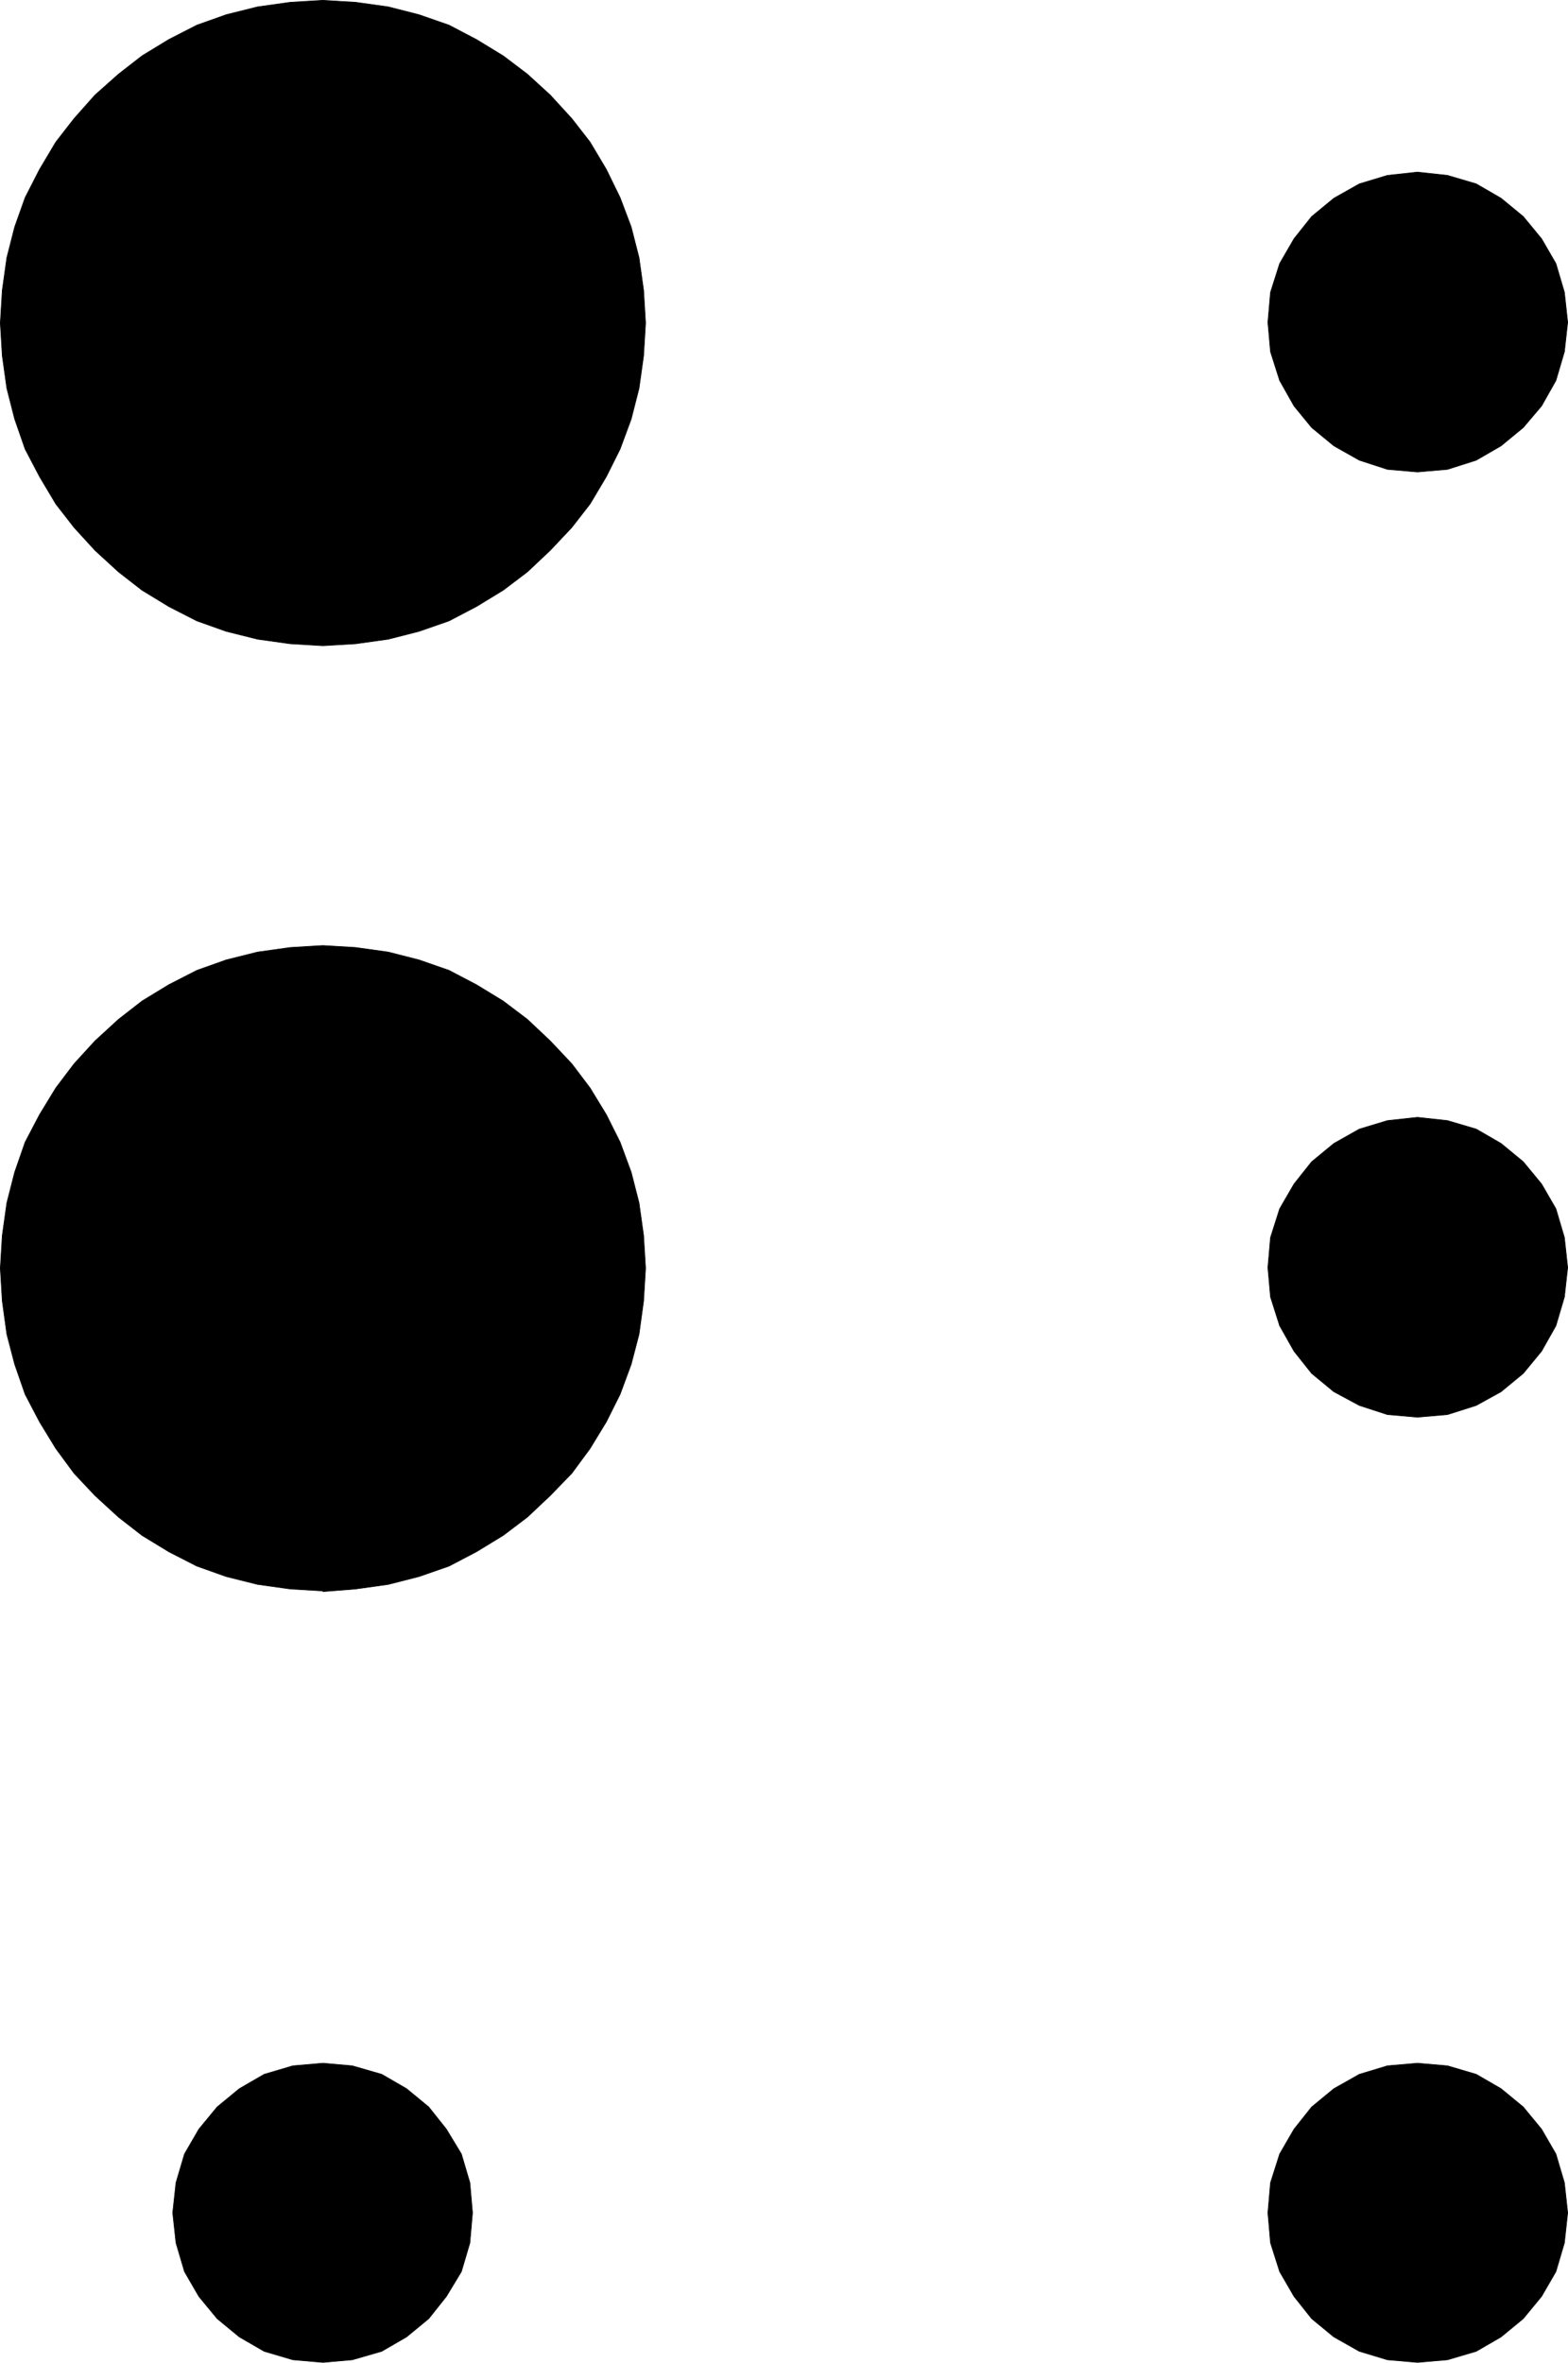 <?xml version="1.0" encoding="UTF-8" standalone="no"?>
<svg
   version="1.0"
   width="102.669mm"
   height="154.642mm"
   id="svg12"
   sodipodi:docname="Braille B.wmf"
   xmlns:inkscape="http://www.inkscape.org/namespaces/inkscape"
   xmlns:sodipodi="http://sodipodi.sourceforge.net/DTD/sodipodi-0.dtd"
   xmlns="http://www.w3.org/2000/svg"
   xmlns:svg="http://www.w3.org/2000/svg">
  <sodipodi:namedview
     id="namedview12"
     pagecolor="#ffffff"
     bordercolor="#000000"
     borderopacity="0.25"
     inkscape:showpageshadow="2"
     inkscape:pageopacity="0.0"
     inkscape:pagecheckerboard="0"
     inkscape:deskcolor="#d1d1d1"
     inkscape:document-units="mm" />
  <defs
     id="defs1">
    <pattern
       id="WMFhbasepattern"
       patternUnits="userSpaceOnUse"
       width="6"
       height="6"
       x="0"
       y="0" />
  </defs>
  <path
     style="fill:#000000;fill-opacity:1;fill-rule:evenodd;stroke:none"
     d="m 79.919,159.733 -8.081,-0.485 -8.081,-1.131 -7.758,-1.939 -7.273,-2.585 -6.949,-3.555 -6.626,-4.04 -5.818,-4.525 -5.818,-5.332 -5.172,-5.656 -4.525,-5.817 -4.04,-6.787 -3.556,-6.787 -2.586,-7.433 -1.939,-7.595 -1.131,-8.08 -0.485,-8.08 0.485,-8.08 1.131,-8.08 1.939,-7.595 2.586,-7.272 3.556,-6.948 4.04,-6.787 4.525,-5.817 5.172,-5.817 5.818,-5.171 5.818,-4.525 6.626,-4.04 6.949,-3.555 7.273,-2.585 7.758,-1.939 8.081,-1.131 8.081,-0.485 8.081,0.485 8.081,1.131 7.596,1.939 7.434,2.585 6.788,3.555 6.626,4.04 5.98,4.525 5.657,5.171 5.333,5.817 4.525,5.817 4.04,6.787 3.394,6.948 2.747,7.272 1.939,7.595 1.131,8.08 0.485,8.08 -0.485,8.08 -1.131,8.08 -1.939,7.595 -2.747,7.433 -3.394,6.787 -4.04,6.787 -4.525,5.817 -5.333,5.656 -5.657,5.332 -5.98,4.525 -6.626,4.04 -6.788,3.555 -7.434,2.585 -7.596,1.939 -8.081,1.131 -8.081,0.485 z"
     id="path1" />
  <path
     style="fill:none;stroke:#000000;stroke-width:0.162px;stroke-linecap:round;stroke-linejoin:round;stroke-miterlimit:4;stroke-dasharray:none;stroke-opacity:1"
     d="m 79.919,159.733 -8.081,-0.485 -8.081,-1.131 -7.758,-1.939 -7.273,-2.585 -6.949,-3.555 -6.626,-4.04 -5.818,-4.525 -5.818,-5.332 -5.172,-5.656 -4.525,-5.817 -4.04,-6.787 -3.556,-6.787 -2.586,-7.433 -1.939,-7.595 -1.131,-8.08 -0.485,-8.08 0.485,-8.08 1.131,-8.08 1.939,-7.595 2.586,-7.272 3.556,-6.948 4.04,-6.787 4.525,-5.817 5.172,-5.817 5.818,-5.171 5.818,-4.525 6.626,-4.04 6.949,-3.555 7.273,-2.585 7.758,-1.939 8.081,-1.131 8.081,-0.485 8.081,0.485 8.081,1.131 7.596,1.939 7.434,2.585 6.788,3.555 6.626,4.04 5.98,4.525 5.657,5.171 5.333,5.817 4.525,5.817 4.04,6.787 3.394,6.948 2.747,7.272 1.939,7.595 1.131,8.08 0.485,8.08 -0.485,8.08 -1.131,8.08 -1.939,7.595 -2.747,7.433 -3.394,6.787 -4.04,6.787 -4.525,5.817 -5.333,5.656 -5.657,5.332 -5.98,4.525 -6.626,4.04 -6.788,3.555 -7.434,2.585 -7.596,1.939 -8.081,1.131 -8.081,0.485 v 0"
     id="path2" />
  <path
     style="fill:#000000;fill-opacity:1;fill-rule:evenodd;stroke:none"
     d="m 79.919,393.555 -8.081,-0.485 -8.081,-1.131 -7.758,-1.939 -7.273,-2.585 -6.949,-3.555 -6.626,-4.04 -5.818,-4.525 -5.818,-5.333 -5.172,-5.494 -4.525,-6.14 -4.04,-6.625 -3.556,-6.787 -2.586,-7.433 -1.939,-7.433 -1.131,-8.241 -0.485,-8.08 0.485,-8.08 1.131,-8.08 1.939,-7.595 2.586,-7.433 3.556,-6.787 4.04,-6.625 4.525,-5.979 5.172,-5.656 5.818,-5.333 5.818,-4.525 6.626,-4.04 6.949,-3.555 7.273,-2.585 7.758,-1.939 8.081,-1.131 8.081,-0.485 8.081,0.485 8.081,1.131 7.596,1.939 7.434,2.585 6.788,3.555 6.626,4.04 5.98,4.525 5.657,5.333 5.333,5.656 4.525,5.979 4.04,6.625 3.394,6.787 2.747,7.433 1.939,7.595 1.131,8.08 0.485,8.08 -0.485,8.08 -1.131,8.241 -1.939,7.433 -2.747,7.433 -3.394,6.787 -4.04,6.625 -4.525,6.14 -5.333,5.494 -5.657,5.333 -5.98,4.525 -6.626,4.04 -6.788,3.555 -7.434,2.585 -7.596,1.939 -8.081,1.131 -8.081,0.646 v 0 z"
     id="path3" />
  <path
     style="fill:none;stroke:#000000;stroke-width:0.162px;stroke-linecap:round;stroke-linejoin:round;stroke-miterlimit:4;stroke-dasharray:none;stroke-opacity:1"
     d="m 79.919,393.555 -8.081,-0.485 -8.081,-1.131 -7.758,-1.939 -7.273,-2.585 -6.949,-3.555 -6.626,-4.04 -5.818,-4.525 -5.818,-5.333 -5.172,-5.494 -4.525,-6.14 -4.04,-6.625 -3.556,-6.787 -2.586,-7.433 -1.939,-7.433 -1.131,-8.241 -0.485,-8.08 0.485,-8.08 1.131,-8.08 1.939,-7.595 2.586,-7.433 3.556,-6.787 4.04,-6.625 4.525,-5.979 5.172,-5.656 5.818,-5.333 5.818,-4.525 6.626,-4.04 6.949,-3.555 7.273,-2.585 7.758,-1.939 8.081,-1.131 8.081,-0.485 8.081,0.485 8.081,1.131 7.596,1.939 7.434,2.585 6.788,3.555 6.626,4.04 5.98,4.525 5.657,5.333 5.333,5.656 4.525,5.979 4.04,6.625 3.394,6.787 2.747,7.433 1.939,7.595 1.131,8.08 0.485,8.08 -0.485,8.08 -1.131,8.241 -1.939,7.433 -2.747,7.433 -3.394,6.787 -4.04,6.625 -4.525,6.14 -5.333,5.494 -5.657,5.333 -5.98,4.525 -6.626,4.04 -6.788,3.555 -7.434,2.585 -7.596,1.939 -8.081,1.131 -8.081,0.646 v 0"
     id="path4" />
  <path
     style="fill:#000000;fill-opacity:1;fill-rule:evenodd;stroke:none"
     d="m 350.786,116.75 -7.434,-0.646 -6.949,-2.262 -6.303,-3.555 -5.495,-4.525 -4.364,-5.333 -3.556,-6.302 -2.263,-7.11 -0.646,-7.272 0.646,-7.433 2.263,-7.11 3.556,-6.14 4.364,-5.494 5.495,-4.525 6.303,-3.555 6.949,-2.101 7.434,-0.808 7.434,0.808 7.111,2.101 6.141,3.555 5.495,4.525 4.525,5.494 3.556,6.14 2.101,7.11 0.808,7.433 -0.808,7.272 -2.101,7.11 -3.556,6.302 -4.525,5.333 -5.495,4.525 -6.141,3.555 -7.111,2.262 -7.434,0.646 z"
     id="path5" />
  <path
     style="fill:none;stroke:#000000;stroke-width:0.162px;stroke-linecap:round;stroke-linejoin:round;stroke-miterlimit:4;stroke-dasharray:none;stroke-opacity:1"
     d="m 350.786,116.75 -7.434,-0.646 -6.949,-2.262 -6.303,-3.555 -5.495,-4.525 -4.364,-5.333 -3.556,-6.302 -2.263,-7.11 -0.646,-7.272 0.646,-7.433 2.263,-7.11 3.556,-6.14 4.364,-5.494 5.495,-4.525 6.303,-3.555 6.949,-2.101 7.434,-0.808 7.434,0.808 7.111,2.101 6.141,3.555 5.495,4.525 4.525,5.494 3.556,6.14 2.101,7.11 0.808,7.433 -0.808,7.272 -2.101,7.11 -3.556,6.302 -4.525,5.333 -5.495,4.525 -6.141,3.555 -7.111,2.262 -7.434,0.646 v 0"
     id="path6" />
  <path
     style="fill:#000000;fill-opacity:1;fill-rule:evenodd;stroke:none"
     d="m 350.786,350.572 -7.434,-0.646 -6.949,-2.262 -6.303,-3.393 -5.495,-4.525 -4.364,-5.494 -3.556,-6.302 -2.263,-7.11 -0.646,-7.272 0.646,-7.433 2.263,-7.11 3.556,-6.14 4.364,-5.494 5.495,-4.525 6.303,-3.555 6.949,-2.101 7.434,-0.808 7.434,0.808 7.111,2.101 6.141,3.555 5.495,4.525 4.525,5.494 3.556,6.14 2.101,7.11 0.808,7.433 -0.808,7.272 -2.101,7.11 -3.556,6.302 -4.525,5.494 -5.495,4.525 -6.141,3.393 -7.111,2.262 -7.434,0.646 z"
     id="path7" />
  <path
     style="fill:none;stroke:#000000;stroke-width:0.162px;stroke-linecap:round;stroke-linejoin:round;stroke-miterlimit:4;stroke-dasharray:none;stroke-opacity:1"
     d="m 350.786,350.572 -7.434,-0.646 -6.949,-2.262 -6.303,-3.393 -5.495,-4.525 -4.364,-5.494 -3.556,-6.302 -2.263,-7.11 -0.646,-7.272 0.646,-7.433 2.263,-7.11 3.556,-6.14 4.364,-5.494 5.495,-4.525 6.303,-3.555 6.949,-2.101 7.434,-0.808 7.434,0.808 7.111,2.101 6.141,3.555 5.495,4.525 4.525,5.494 3.556,6.14 2.101,7.11 0.808,7.433 -0.808,7.272 -2.101,7.11 -3.556,6.302 -4.525,5.494 -5.495,4.525 -6.141,3.393 -7.111,2.262 -7.434,0.646 v 0"
     id="path8" />
  <path
     style="fill:#000000;fill-opacity:1;fill-rule:evenodd;stroke:none"
     d="m 79.919,584.394 -7.434,-0.646 -7.111,-2.101 -6.141,-3.555 -5.495,-4.525 -4.525,-5.494 -3.556,-6.14 -2.101,-7.11 -0.808,-7.433 0.808,-7.433 2.101,-7.11 3.556,-6.14 4.525,-5.494 5.495,-4.525 6.141,-3.555 7.111,-2.101 7.434,-0.646 7.273,0.646 7.273,2.101 6.141,3.555 5.495,4.525 4.364,5.494 3.717,6.14 2.101,7.11 0.646,7.433 -0.646,7.433 -2.101,7.11 -3.717,6.14 -4.364,5.494 -5.495,4.525 -6.141,3.555 -7.273,2.101 -7.273,0.646 z"
     id="path9" />
  <path
     style="fill:none;stroke:#000000;stroke-width:0.162px;stroke-linecap:round;stroke-linejoin:round;stroke-miterlimit:4;stroke-dasharray:none;stroke-opacity:1"
     d="m 79.919,584.394 -7.434,-0.646 -7.111,-2.101 -6.141,-3.555 -5.495,-4.525 -4.525,-5.494 -3.556,-6.14 -2.101,-7.11 -0.808,-7.433 0.808,-7.433 2.101,-7.11 3.556,-6.14 4.525,-5.494 5.495,-4.525 6.141,-3.555 7.111,-2.101 7.434,-0.646 7.273,0.646 7.273,2.101 6.141,3.555 5.495,4.525 4.364,5.494 3.717,6.14 2.101,7.11 0.646,7.433 -0.646,7.433 -2.101,7.11 -3.717,6.14 -4.364,5.494 -5.495,4.525 -6.141,3.555 -7.273,2.101 -7.273,0.646 v 0"
     id="path10" />
  <path
     style="fill:#000000;fill-opacity:1;fill-rule:evenodd;stroke:none"
     d="m 350.786,584.394 -7.434,-0.646 -6.949,-2.101 -6.303,-3.555 -5.495,-4.525 -4.364,-5.494 -3.556,-6.14 -2.263,-7.11 -0.646,-7.433 0.646,-7.433 2.263,-7.11 3.556,-6.14 4.364,-5.494 5.495,-4.525 6.303,-3.555 6.949,-2.101 7.434,-0.646 7.434,0.646 7.111,2.101 6.141,3.555 5.495,4.525 4.525,5.494 3.556,6.14 2.101,7.11 0.808,7.433 -0.808,7.433 -2.101,7.11 -3.556,6.14 -4.525,5.494 -5.495,4.525 -6.141,3.555 -7.111,2.101 -7.434,0.646 z"
     id="path11" />
  <path
     style="fill:none;stroke:#000000;stroke-width:0.162px;stroke-linecap:round;stroke-linejoin:round;stroke-miterlimit:4;stroke-dasharray:none;stroke-opacity:1"
     d="m 350.786,584.394 -7.434,-0.646 -6.949,-2.101 -6.303,-3.555 -5.495,-4.525 -4.364,-5.494 -3.556,-6.14 -2.263,-7.11 -0.646,-7.433 0.646,-7.433 2.263,-7.11 3.556,-6.14 4.364,-5.494 5.495,-4.525 6.303,-3.555 6.949,-2.101 7.434,-0.646 7.434,0.646 7.111,2.101 6.141,3.555 5.495,4.525 4.525,5.494 3.556,6.14 2.101,7.11 0.808,7.433 -0.808,7.433 -2.101,7.11 -3.556,6.14 -4.525,5.494 -5.495,4.525 -6.141,3.555 -7.111,2.101 -7.434,0.646 v 0"
     id="path12" />
</svg>
